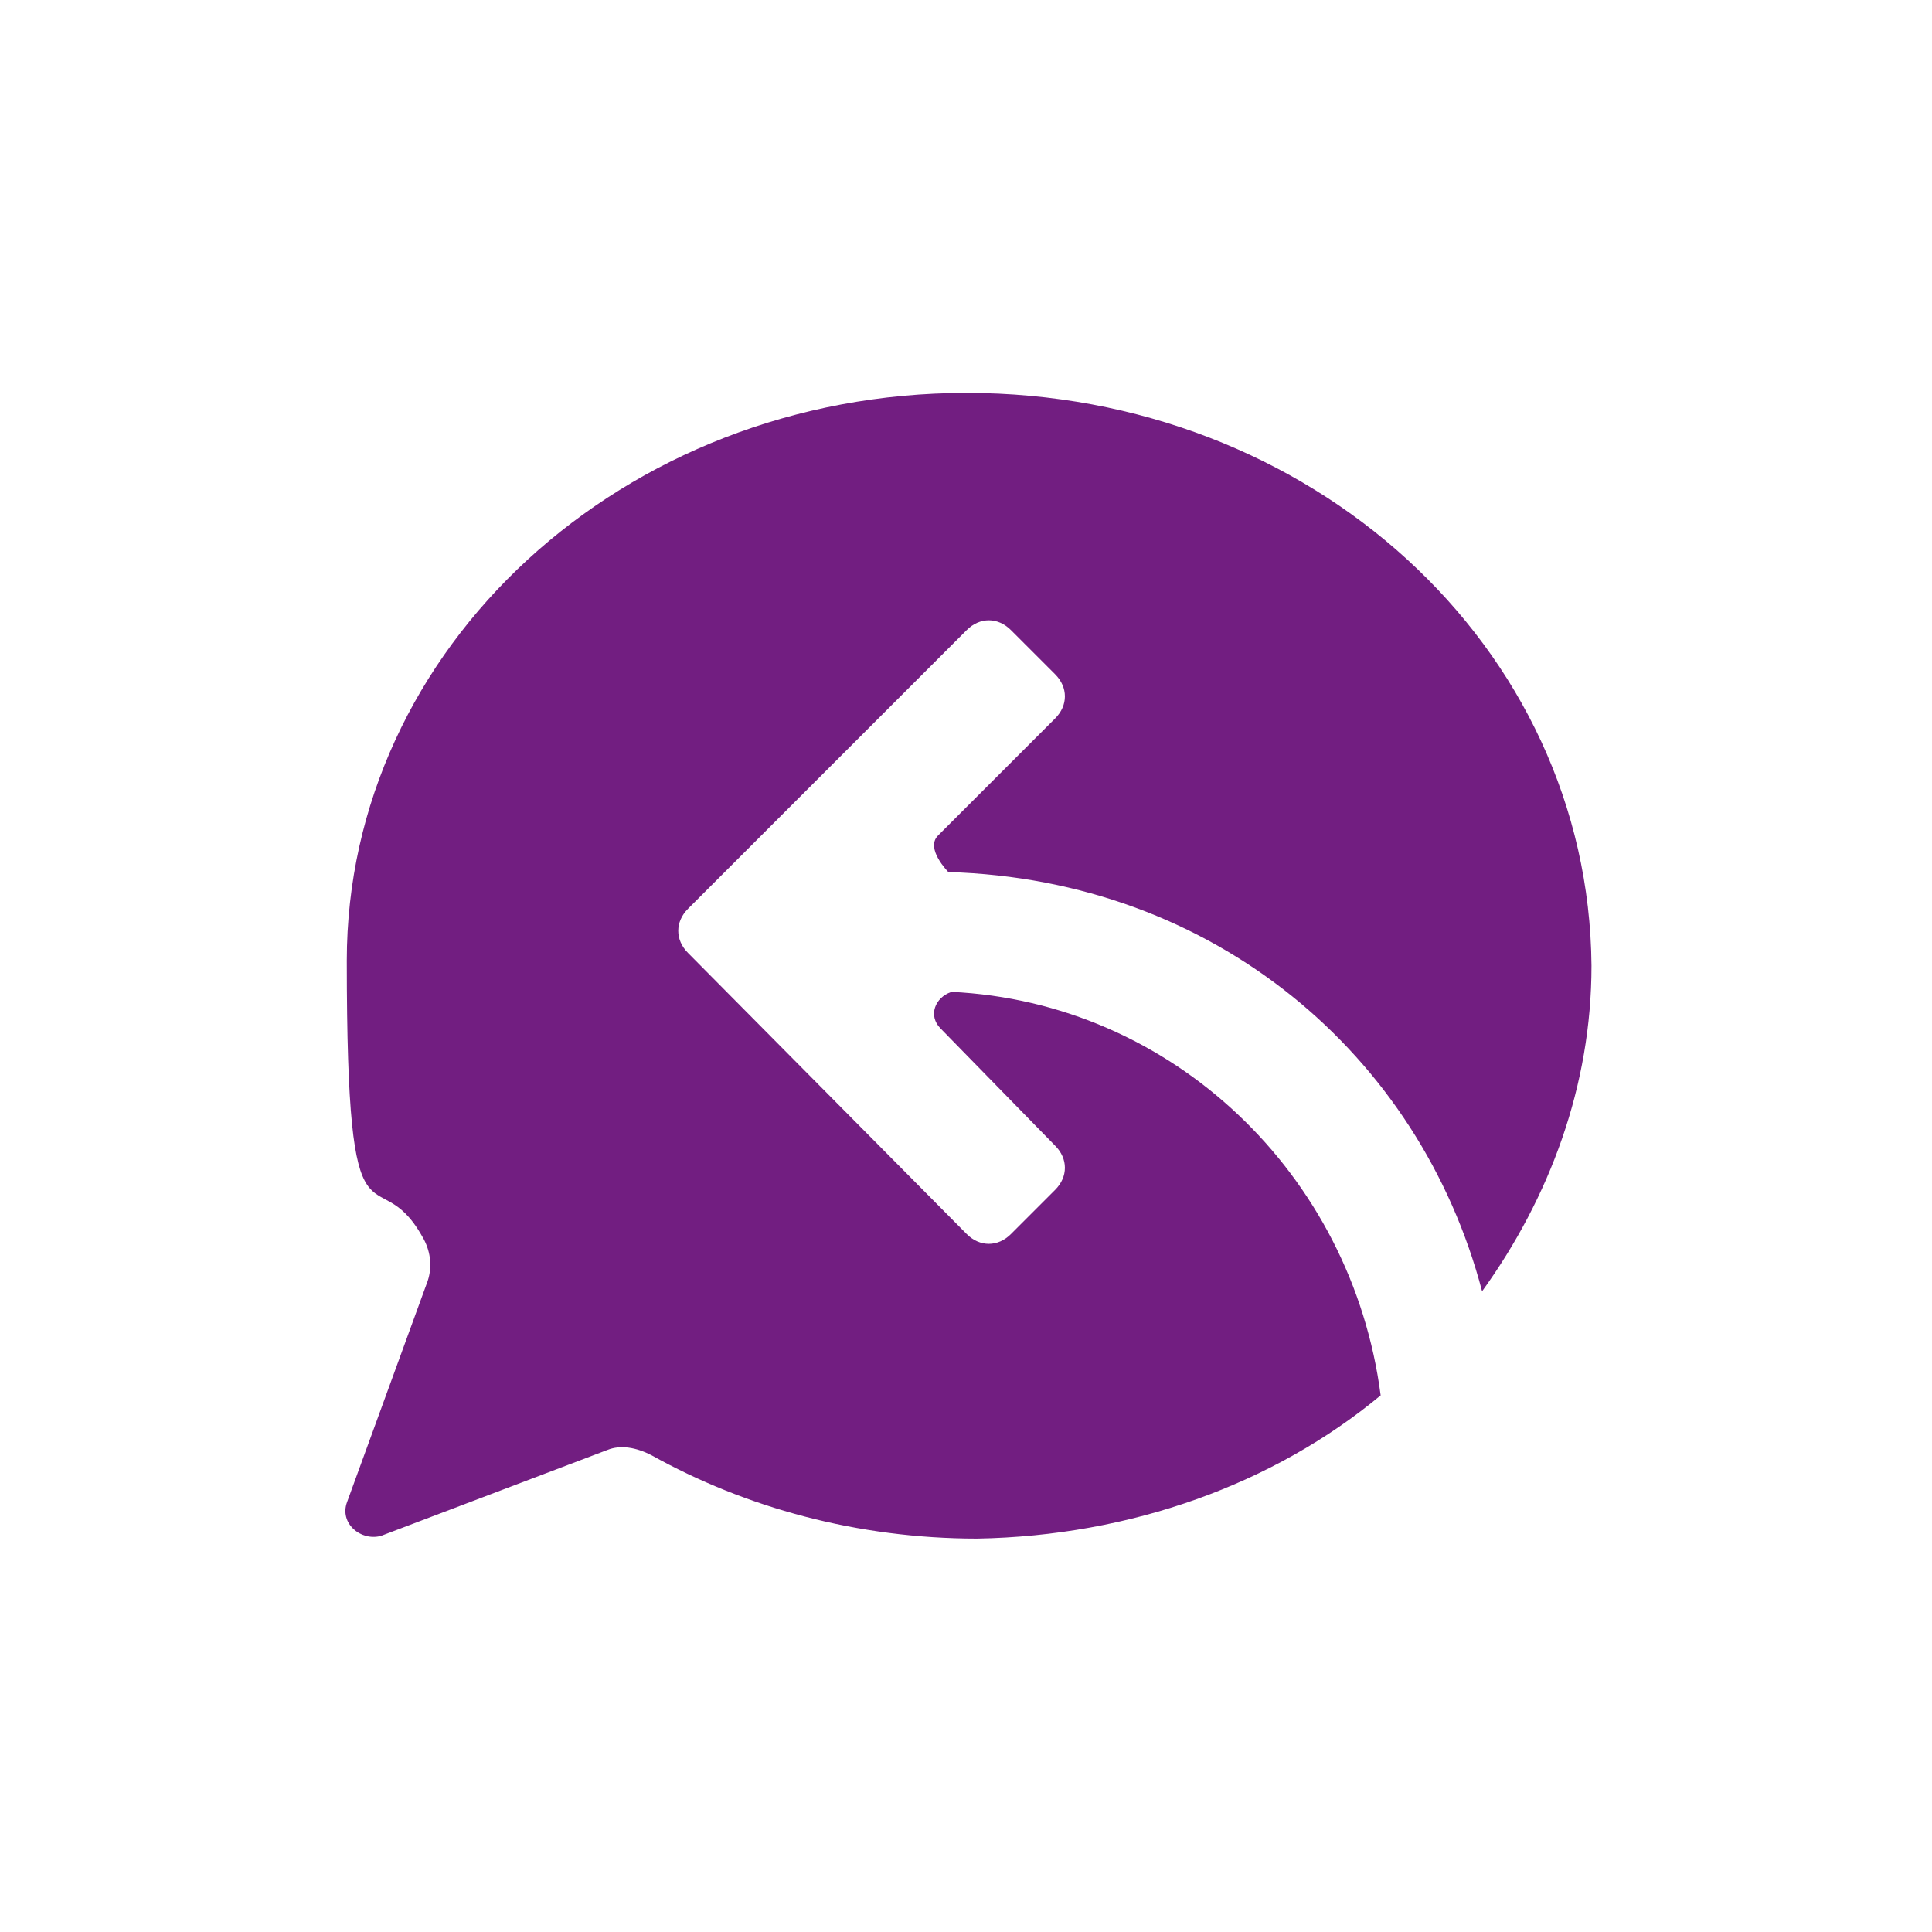 <?xml version="1.0" encoding="UTF-8"?>
<svg id="Ebene_1" xmlns="http://www.w3.org/2000/svg" version="1.1" viewBox="0 0 800 800">
  <!-- Generator: Adobe Illustrator 29.5.1, SVG Export Plug-In . SVG Version: 2.1.0 Build 141)  -->
  <defs>
    <style>
      .st0 {
        fill: #721e81;
      }
    </style>
  </defs>
  <path class="st0" d="M393.8,410.8c-6.5,2.2-9.7,9.7-4.3,15.1l47.4,48.5c5.4,5.4,5.4,12.9,0,18.3l-18.3,18.3c-5.4,5.4-12.9,5.4-18.3,0l-115.4-116.4c-5.4-5.4-5.4-12.9,0-18.3l115.4-115.4c5.4-5.4,12.9-5.4,18.3,0l18.3,18.3c5.4,5.4,5.4,12.9,0,18.3l-48.5,48.5c-5.4,5.4,4.3,15.1,4.3,15.1,110,3.2,195.2,75.5,221,173.6,28-38.8,45.3-85.2,45.3-134.8-1.1-132.6-116.4-237.2-258.8-237.2s-256.6,105.7-256.6,235.1,11.9,79.8,31.3,114.3c3.2,5.4,4.3,11.9,2.2,18.3l-33.4,91.6c-3.2,8.6,5.4,16.2,14,14l93.8-35.6c5.4-2.2,11.9-1.1,18.3,2.2,38.8,21.6,85.2,34.5,134.8,34.5,63.6-1.1,122.9-22.6,167.1-59.3-11.9-91.6-86.3-162.8-177.9-167.1Z"/>
</svg>